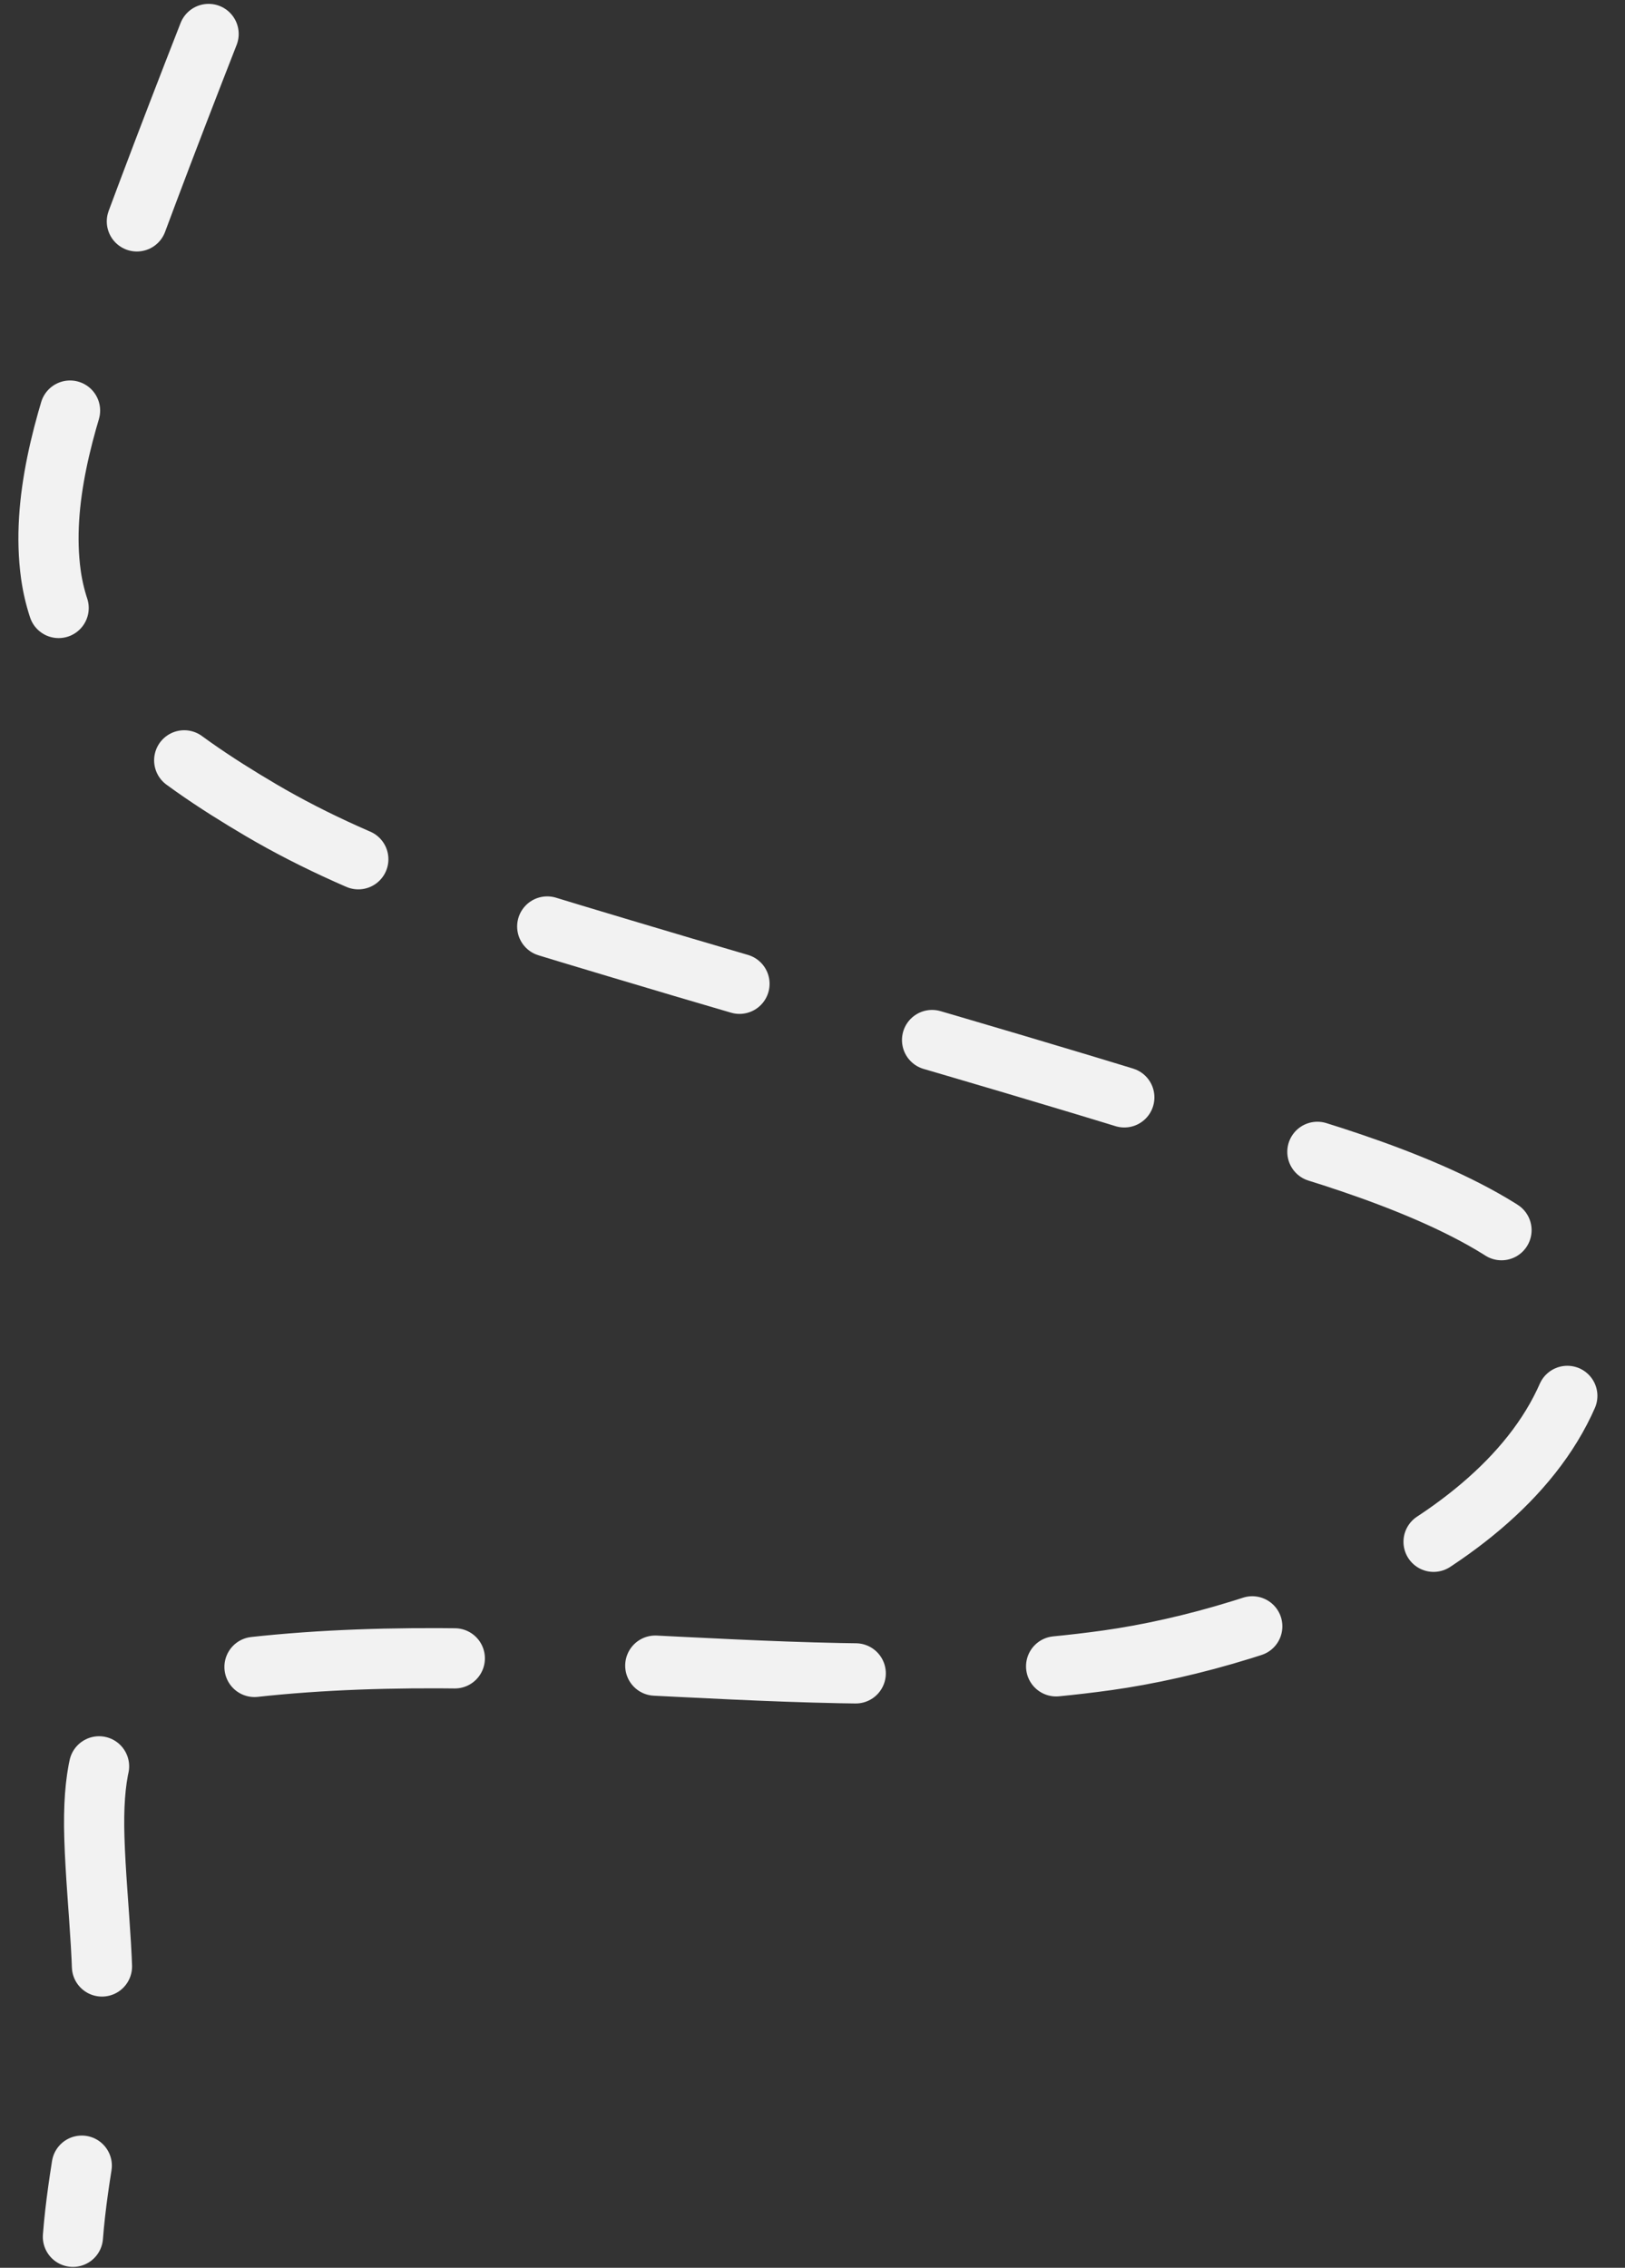<?xml version="1.0" encoding="UTF-8"?> <svg xmlns="http://www.w3.org/2000/svg" width="81" height="113" viewBox="0 0 81 113" fill="none"><rect x="0" y="0" width="81" height="113" fill="#333333" stroke="none"/> <path d="M10.398 1.693C8.336 6.961 6.303 12.312 4.415 17.646C3.212 21.046 2.032 24.976 2.537 28.628C3.288 34.065 8.641 37.795 12.999 40.362C18.48 43.59 24.693 45.396 30.744 47.211C39.528 49.846 48.365 52.313 57.13 55.014C61.437 56.342 80.792 60.138 78.719 67.875C76.314 76.847 63.226 81.609 55.194 82.73C41.027 84.707 26.671 81.506 12.536 83.077C6.402 83.758 4.518 85.523 4.704 91.573C4.813 95.111 5.377 98.674 4.964 102.209C4.601 105.319 3.876 108.328 3.635 111.457" stroke="#F2F2F2" stroke-width="3" stroke-linecap="round" stroke-dasharray="10 10"></path> </svg> 